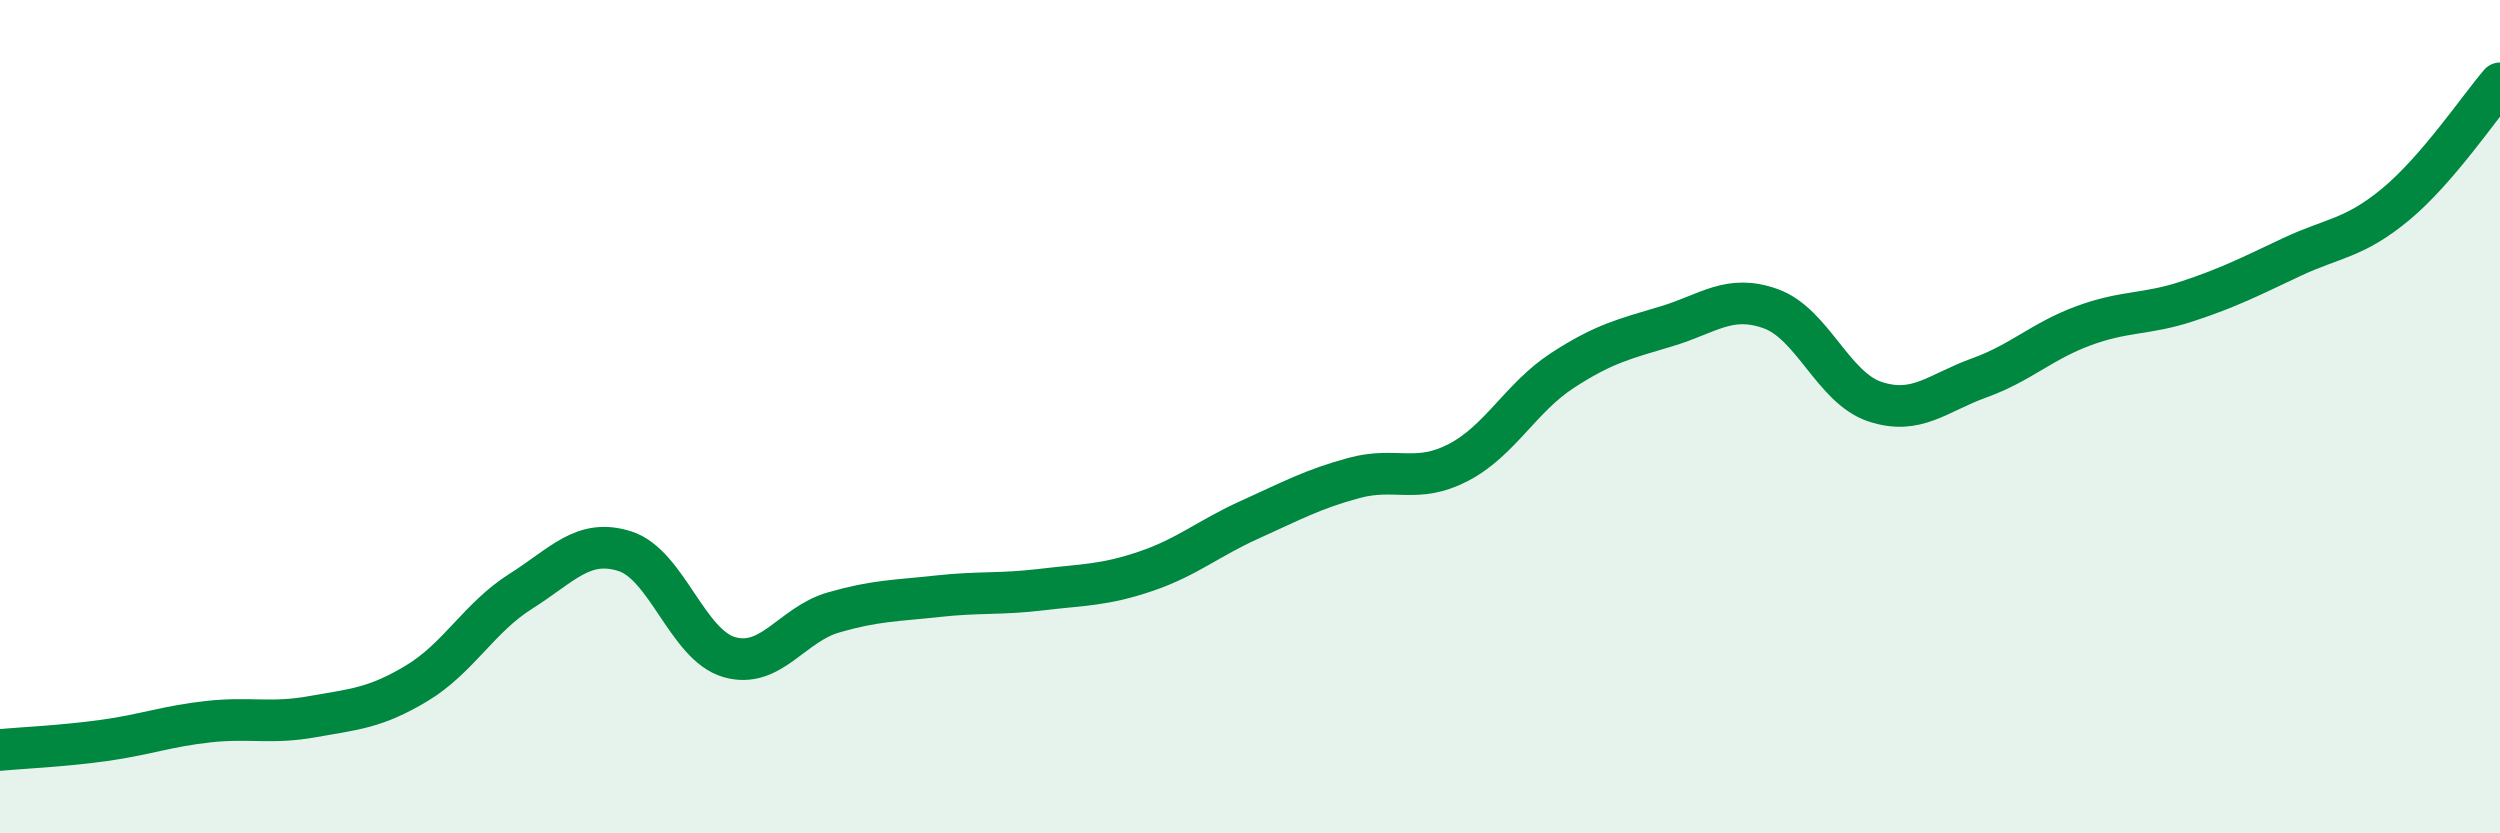 
    <svg width="60" height="20" viewBox="0 0 60 20" xmlns="http://www.w3.org/2000/svg">
      <path
        d="M 0,18 C 0.5,17.95 1.5,17.91 2.5,17.77 C 3.5,17.63 4,17.43 5,17.32 C 6,17.21 6.5,17.38 7.5,17.2 C 8.5,17.02 9,17 10,16.4 C 11,15.8 11.5,14.82 12.5,14.19 C 13.5,13.56 14,12.91 15,13.23 C 16,13.55 16.5,15.48 17.5,15.77 C 18.5,16.06 19,14.99 20,14.7 C 21,14.41 21.5,14.42 22.5,14.31 C 23.5,14.2 24,14.27 25,14.15 C 26,14.03 26.5,14.05 27.5,13.71 C 28.5,13.37 29,12.92 30,12.47 C 31,12.02 31.5,11.74 32.5,11.47 C 33.5,11.2 34,11.62 35,11.1 C 36,10.58 36.5,9.54 37.5,8.89 C 38.5,8.24 39,8.13 40,7.83 C 41,7.53 41.5,7.05 42.5,7.41 C 43.5,7.77 44,9.31 45,9.64 C 46,9.97 46.5,9.43 47.5,9.07 C 48.5,8.71 49,8.19 50,7.82 C 51,7.45 51.5,7.56 52.5,7.23 C 53.5,6.9 54,6.64 55,6.17 C 56,5.7 56.5,5.73 57.5,4.9 C 58.5,4.07 59.5,2.58 60,2L60 20L0 20Z"
        fill="#008740"
        opacity="0.1"
        stroke-linecap="round"
        stroke-linejoin="round"
      />
      <path
        d="M 0,18 C 0.5,17.95 1.5,17.91 2.5,17.77 C 3.5,17.63 4,17.43 5,17.32 C 6,17.21 6.5,17.38 7.5,17.2 C 8.5,17.02 9,17 10,16.4 C 11,15.8 11.5,14.82 12.5,14.19 C 13.5,13.56 14,12.91 15,13.23 C 16,13.55 16.5,15.48 17.5,15.77 C 18.5,16.06 19,14.99 20,14.7 C 21,14.41 21.5,14.42 22.5,14.31 C 23.5,14.2 24,14.27 25,14.15 C 26,14.03 26.5,14.05 27.5,13.71 C 28.5,13.37 29,12.92 30,12.47 C 31,12.02 31.5,11.74 32.5,11.47 C 33.5,11.2 34,11.62 35,11.1 C 36,10.58 36.5,9.54 37.5,8.89 C 38.5,8.24 39,8.13 40,7.83 C 41,7.53 41.5,7.05 42.5,7.41 C 43.5,7.77 44,9.31 45,9.64 C 46,9.97 46.5,9.43 47.5,9.07 C 48.5,8.71 49,8.19 50,7.82 C 51,7.45 51.5,7.56 52.5,7.23 C 53.5,6.9 54,6.64 55,6.17 C 56,5.7 56.5,5.73 57.5,4.9 C 58.5,4.07 59.5,2.58 60,2"
        stroke="#008740"
        stroke-width="1"
        fill="none"
        stroke-linecap="round"
        stroke-linejoin="round"
      />
    </svg>
  